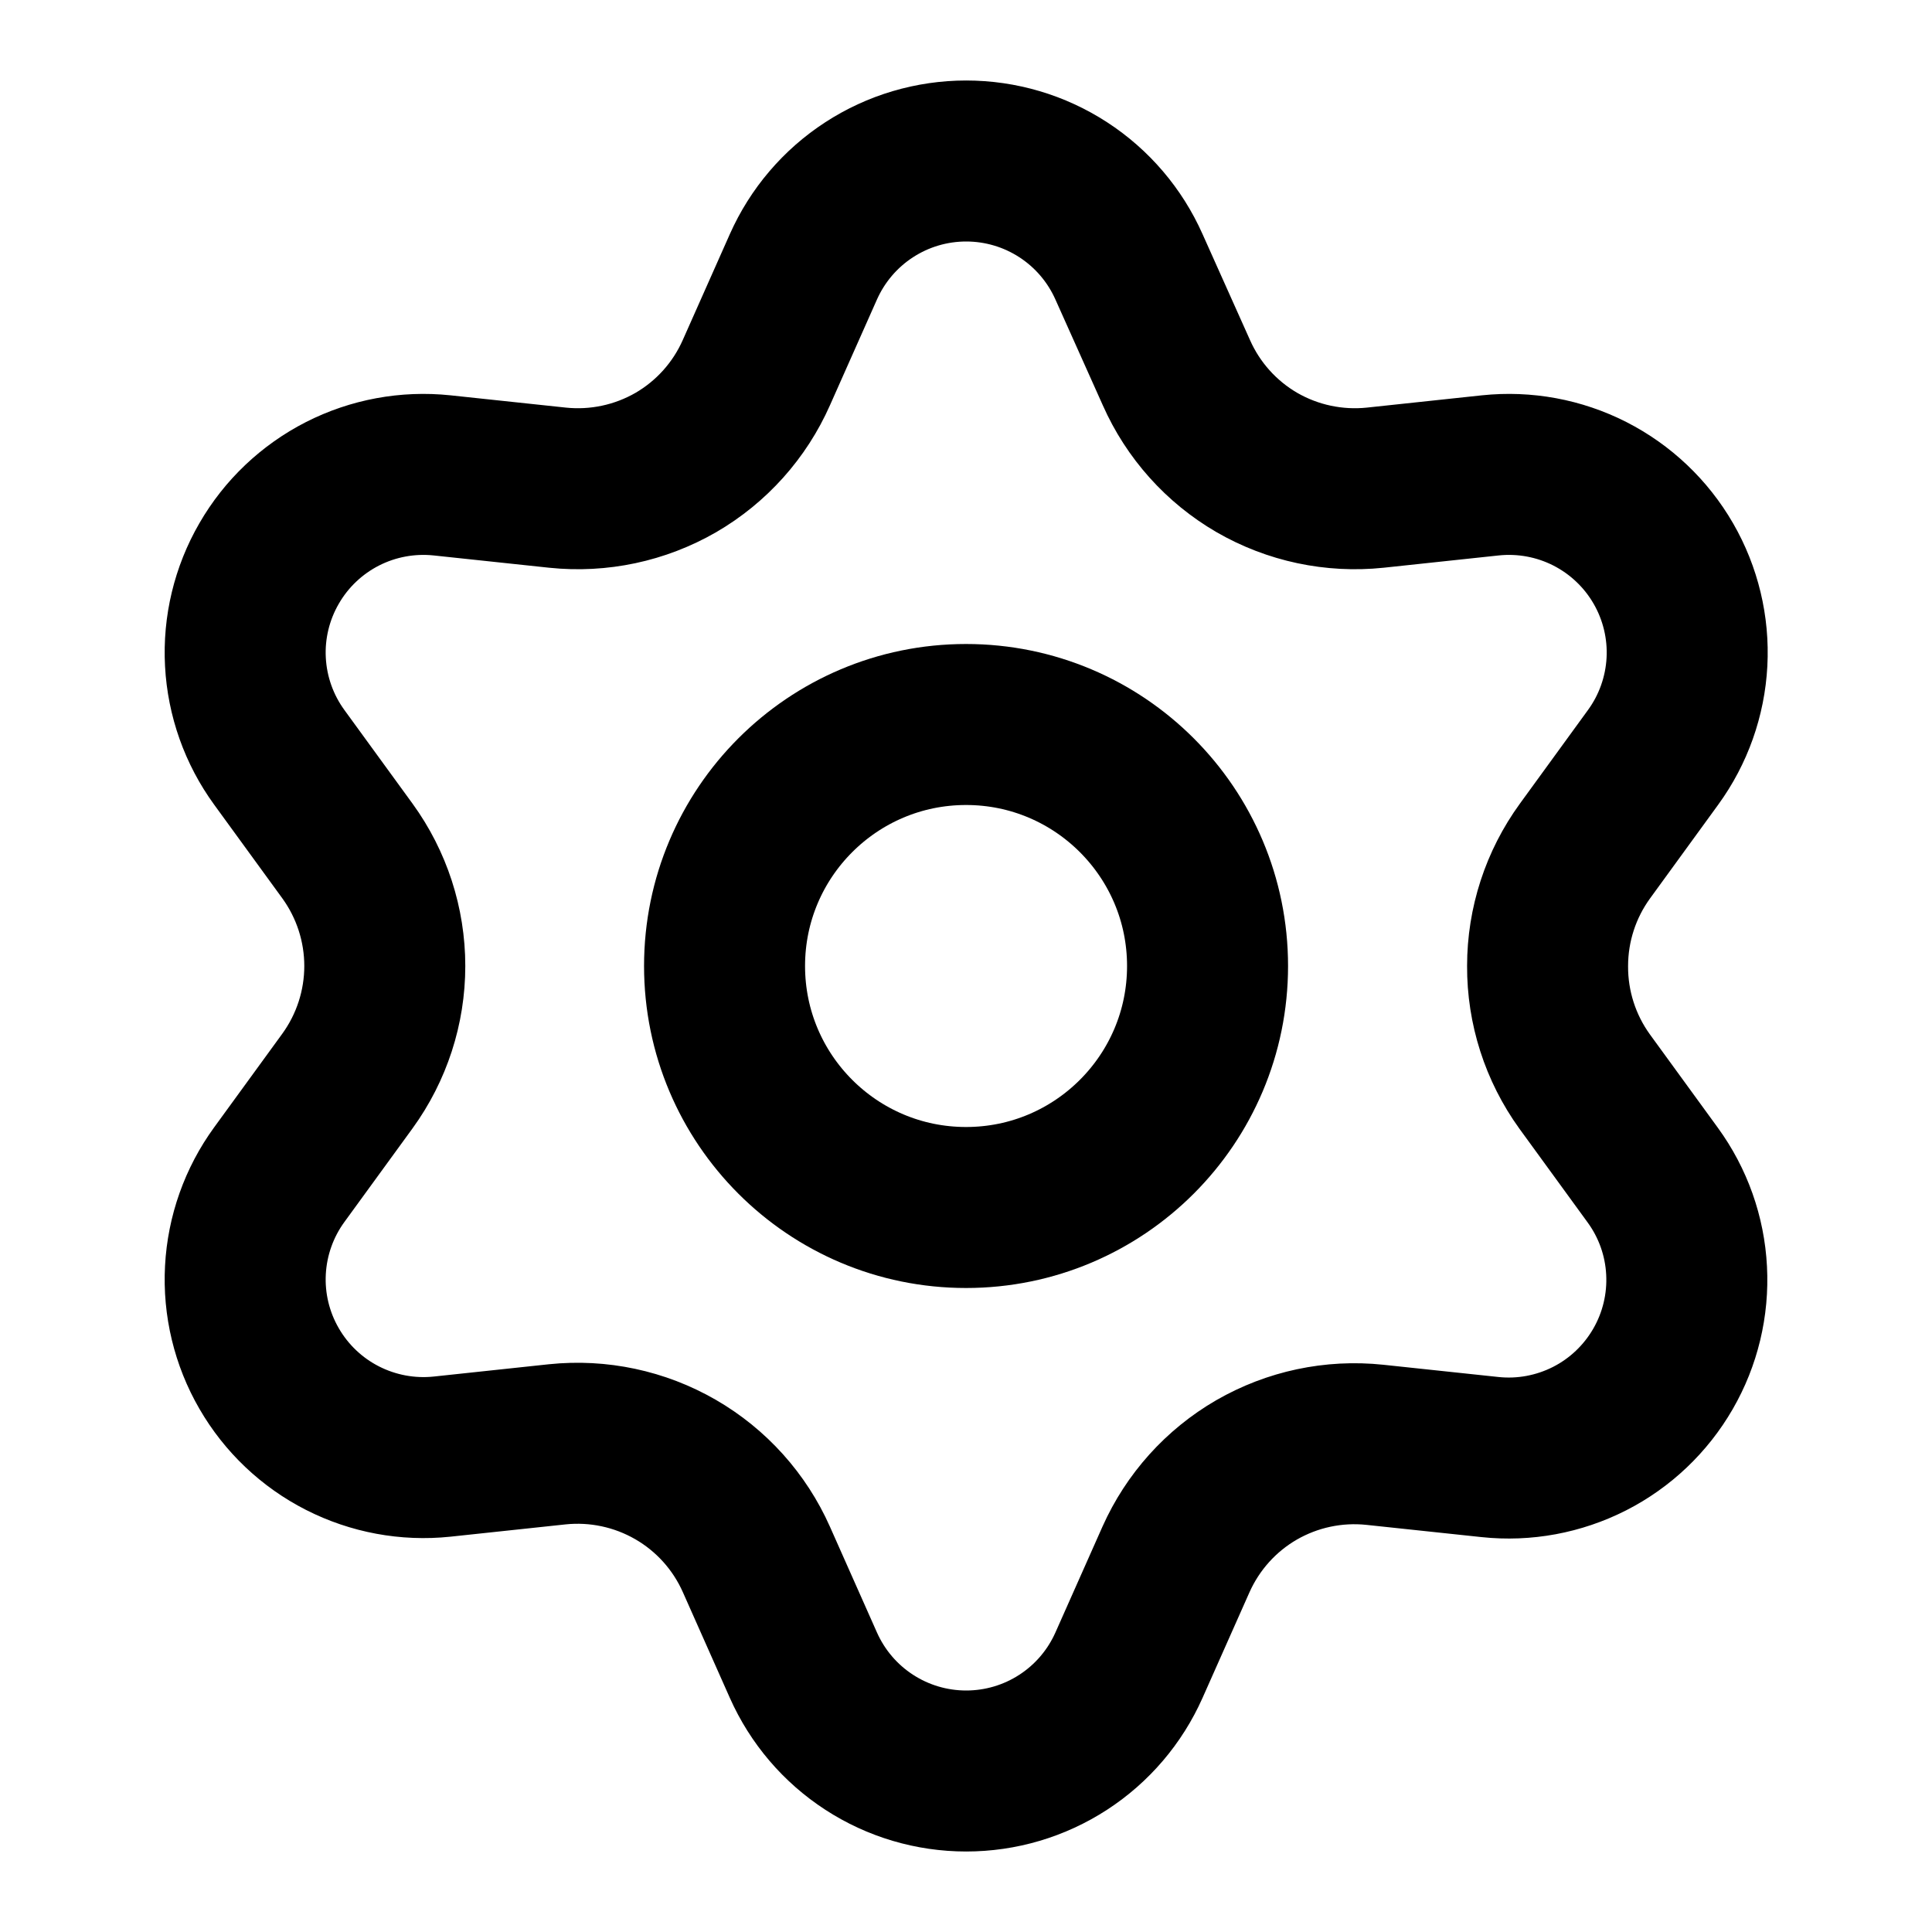 <svg width="36" height="36" viewBox="0 0 36 36" fill="none" xmlns="http://www.w3.org/2000/svg">
<path d="M14.094 29.057L14.97 31.028C15.231 31.615 15.656 32.114 16.195 32.464C16.733 32.814 17.361 33 18.003 33C18.646 33 19.274 32.814 19.812 32.464C20.351 32.114 20.776 31.615 21.037 31.028L21.913 29.057C22.226 28.357 22.75 27.774 23.413 27.39C24.081 27.005 24.852 26.841 25.619 26.922L27.764 27.15C28.402 27.218 29.046 27.098 29.619 26.807C30.191 26.516 30.666 26.064 30.987 25.508C31.308 24.953 31.461 24.315 31.427 23.674C31.394 23.033 31.175 22.416 30.797 21.897L29.527 20.152C29.075 19.526 28.833 18.772 28.837 18C28.837 17.23 29.081 16.48 29.534 15.857L30.803 14.112C31.181 13.593 31.4 12.975 31.434 12.334C31.468 11.693 31.315 11.056 30.994 10.5C30.673 9.944 30.197 9.493 29.625 9.201C29.053 8.91 28.409 8.791 27.77 8.858L25.625 9.087C24.859 9.167 24.087 9.003 23.42 8.618C22.756 8.232 22.231 7.646 21.92 6.943L21.037 4.972C20.776 4.385 20.351 3.886 19.812 3.536C19.274 3.186 18.646 3 18.003 3C17.361 3 16.733 3.186 16.195 3.536C15.656 3.886 15.231 4.385 14.97 4.972L14.094 6.943C13.783 7.646 13.258 8.232 12.594 8.618C11.926 9.003 11.155 9.167 10.389 9.087L8.237 8.858C7.598 8.791 6.954 8.91 6.382 9.201C5.81 9.493 5.334 9.944 5.014 10.5C4.692 11.056 4.539 11.693 4.573 12.334C4.607 12.975 4.826 13.593 5.204 14.112L6.474 15.857C6.926 16.48 7.17 17.23 7.17 18C7.17 18.77 6.926 19.52 6.474 20.143L5.204 21.888C4.826 22.407 4.607 23.025 4.573 23.666C4.539 24.307 4.692 24.944 5.014 25.5C5.335 26.056 5.81 26.507 6.382 26.798C6.954 27.089 7.598 27.209 8.237 27.142L10.382 26.913C11.148 26.833 11.92 26.997 12.587 27.382C13.254 27.767 13.781 28.353 14.094 29.057Z" stroke="black" stroke-width="3" stroke-linecap="round" stroke-linejoin="round"/>
<path d="M18.001 22.5C20.486 22.5 22.501 20.485 22.501 18C22.501 15.515 20.486 13.5 18.001 13.5C15.516 13.5 13.501 15.515 13.501 18C13.501 20.485 15.516 22.5 18.001 22.5Z" stroke="black" stroke-width="3" stroke-linecap="round" stroke-linejoin="round"/>
</svg>
